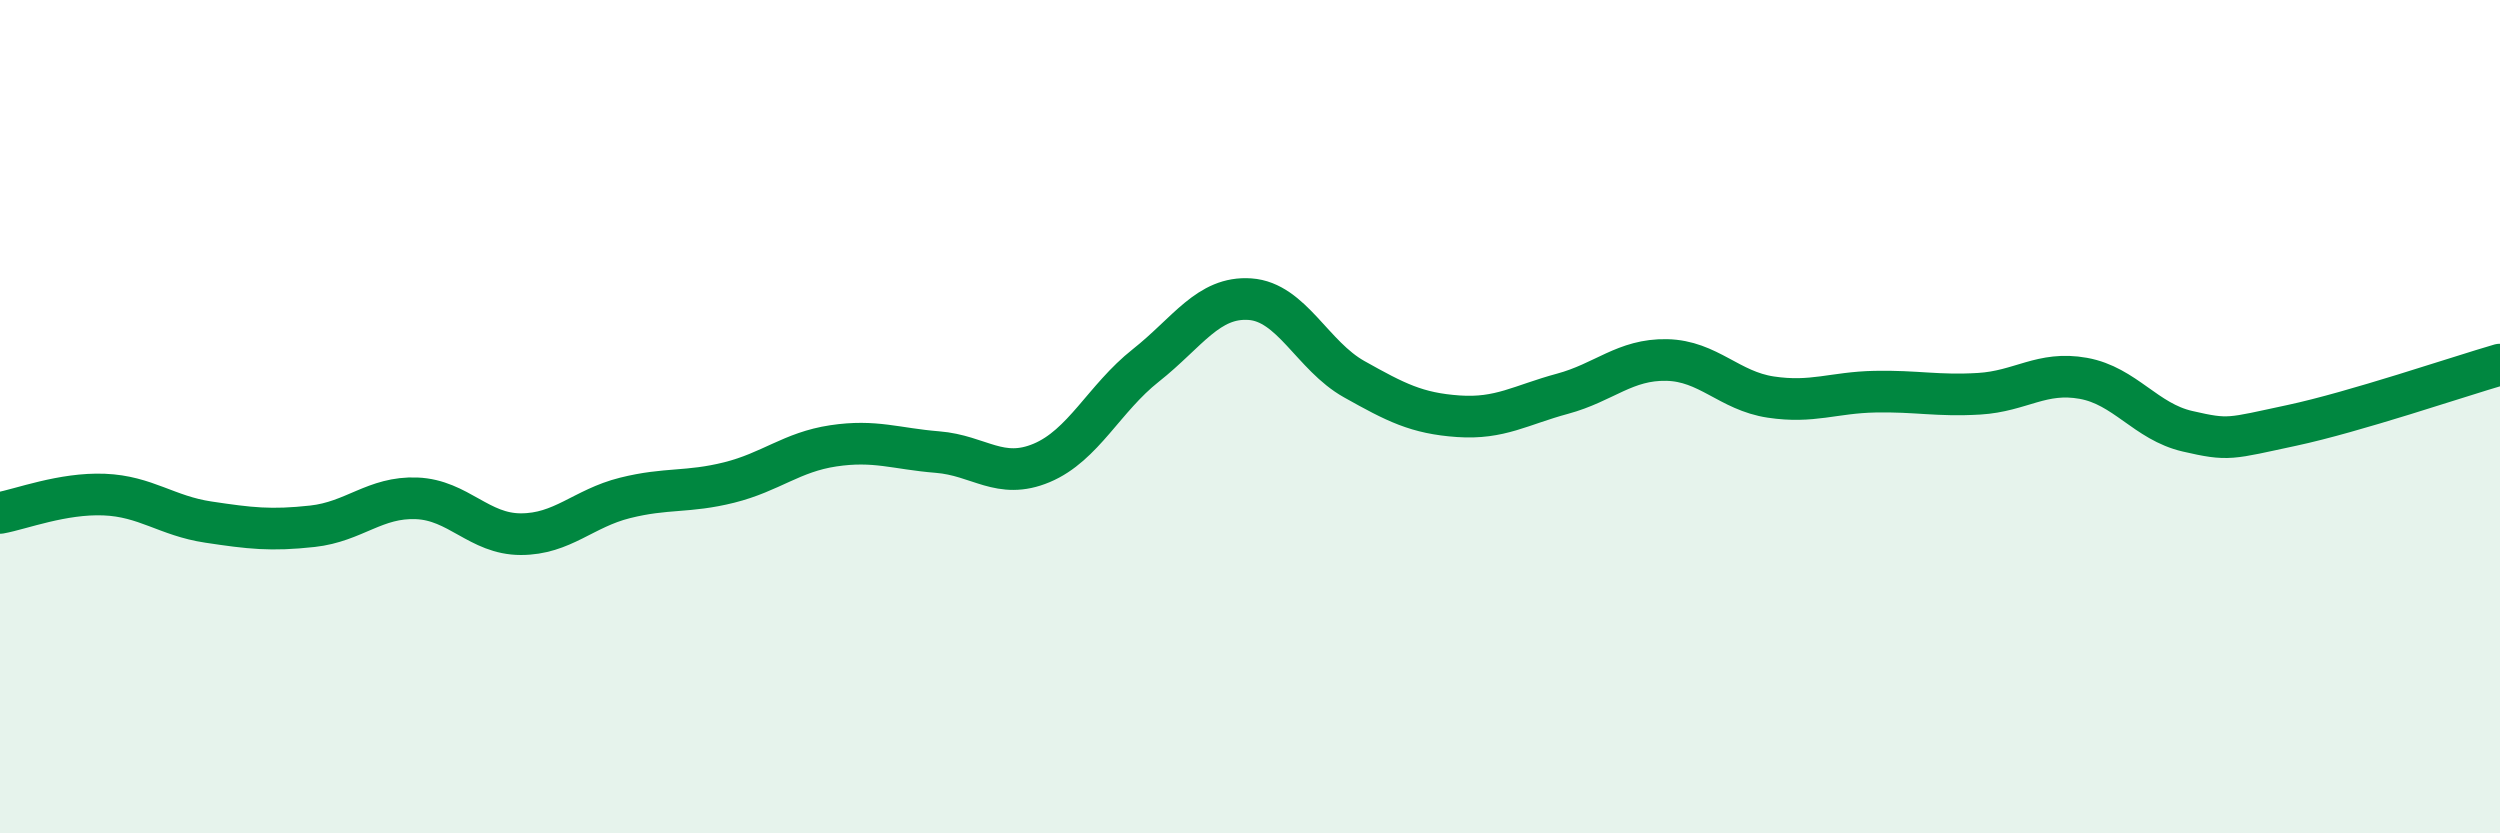 
    <svg width="60" height="20" viewBox="0 0 60 20" xmlns="http://www.w3.org/2000/svg">
      <path
        d="M 0,12.31 C 0.5,12.22 1.5,11.83 2.5,11.87 C 3.5,11.91 4,12.38 5,12.53 C 6,12.68 6.5,12.74 7.5,12.63 C 8.5,12.52 9,11.92 10,11.96 C 11,12 11.5,12.82 12.5,12.82 C 13.5,12.82 14,12.2 15,11.95 C 16,11.7 16.5,11.83 17.5,11.58 C 18.5,11.33 19,10.85 20,10.7 C 21,10.55 21.5,10.77 22.5,10.85 C 23.5,10.93 24,11.53 25,11.11 C 26,10.69 26.5,9.56 27.5,8.77 C 28.5,7.98 29,7.11 30,7.18 C 31,7.25 31.5,8.54 32.5,9.1 C 33.5,9.66 34,9.92 35,9.99 C 36,10.06 36.5,9.72 37.5,9.45 C 38.5,9.18 39,8.62 40,8.64 C 41,8.66 41.5,9.38 42.5,9.53 C 43.5,9.68 44,9.42 45,9.4 C 46,9.38 46.5,9.51 47.5,9.45 C 48.5,9.39 49,8.9 50,9.08 C 51,9.26 51.5,10.12 52.5,10.35 C 53.5,10.58 53.5,10.53 55,10.21 C 56.5,9.89 59,9.04 60,8.75L60 20L0 20Z"
        fill="#008740"
        opacity="0.1"
        stroke-linecap="round"
        stroke-linejoin="round"
      />
      <path
        d="M 0,12.31 C 0.5,12.22 1.5,11.83 2.5,11.87 C 3.5,11.91 4,12.38 5,12.53 C 6,12.68 6.5,12.74 7.5,12.63 C 8.5,12.52 9,11.92 10,11.96 C 11,12 11.5,12.82 12.5,12.82 C 13.5,12.82 14,12.2 15,11.95 C 16,11.7 16.5,11.83 17.5,11.58 C 18.5,11.33 19,10.85 20,10.7 C 21,10.55 21.5,10.77 22.5,10.85 C 23.5,10.93 24,11.53 25,11.11 C 26,10.69 26.5,9.56 27.5,8.77 C 28.5,7.98 29,7.11 30,7.18 C 31,7.25 31.5,8.54 32.5,9.1 C 33.5,9.66 34,9.92 35,9.99 C 36,10.06 36.5,9.72 37.5,9.45 C 38.5,9.18 39,8.62 40,8.64 C 41,8.66 41.5,9.38 42.5,9.53 C 43.5,9.68 44,9.42 45,9.4 C 46,9.38 46.5,9.51 47.5,9.45 C 48.5,9.39 49,8.9 50,9.08 C 51,9.26 51.5,10.12 52.5,10.35 C 53.5,10.58 53.5,10.53 55,10.21 C 56.5,9.89 59,9.04 60,8.75"
        stroke="#008740"
        stroke-width="1"
        fill="none"
        stroke-linecap="round"
        stroke-linejoin="round"
      />
    </svg>
  